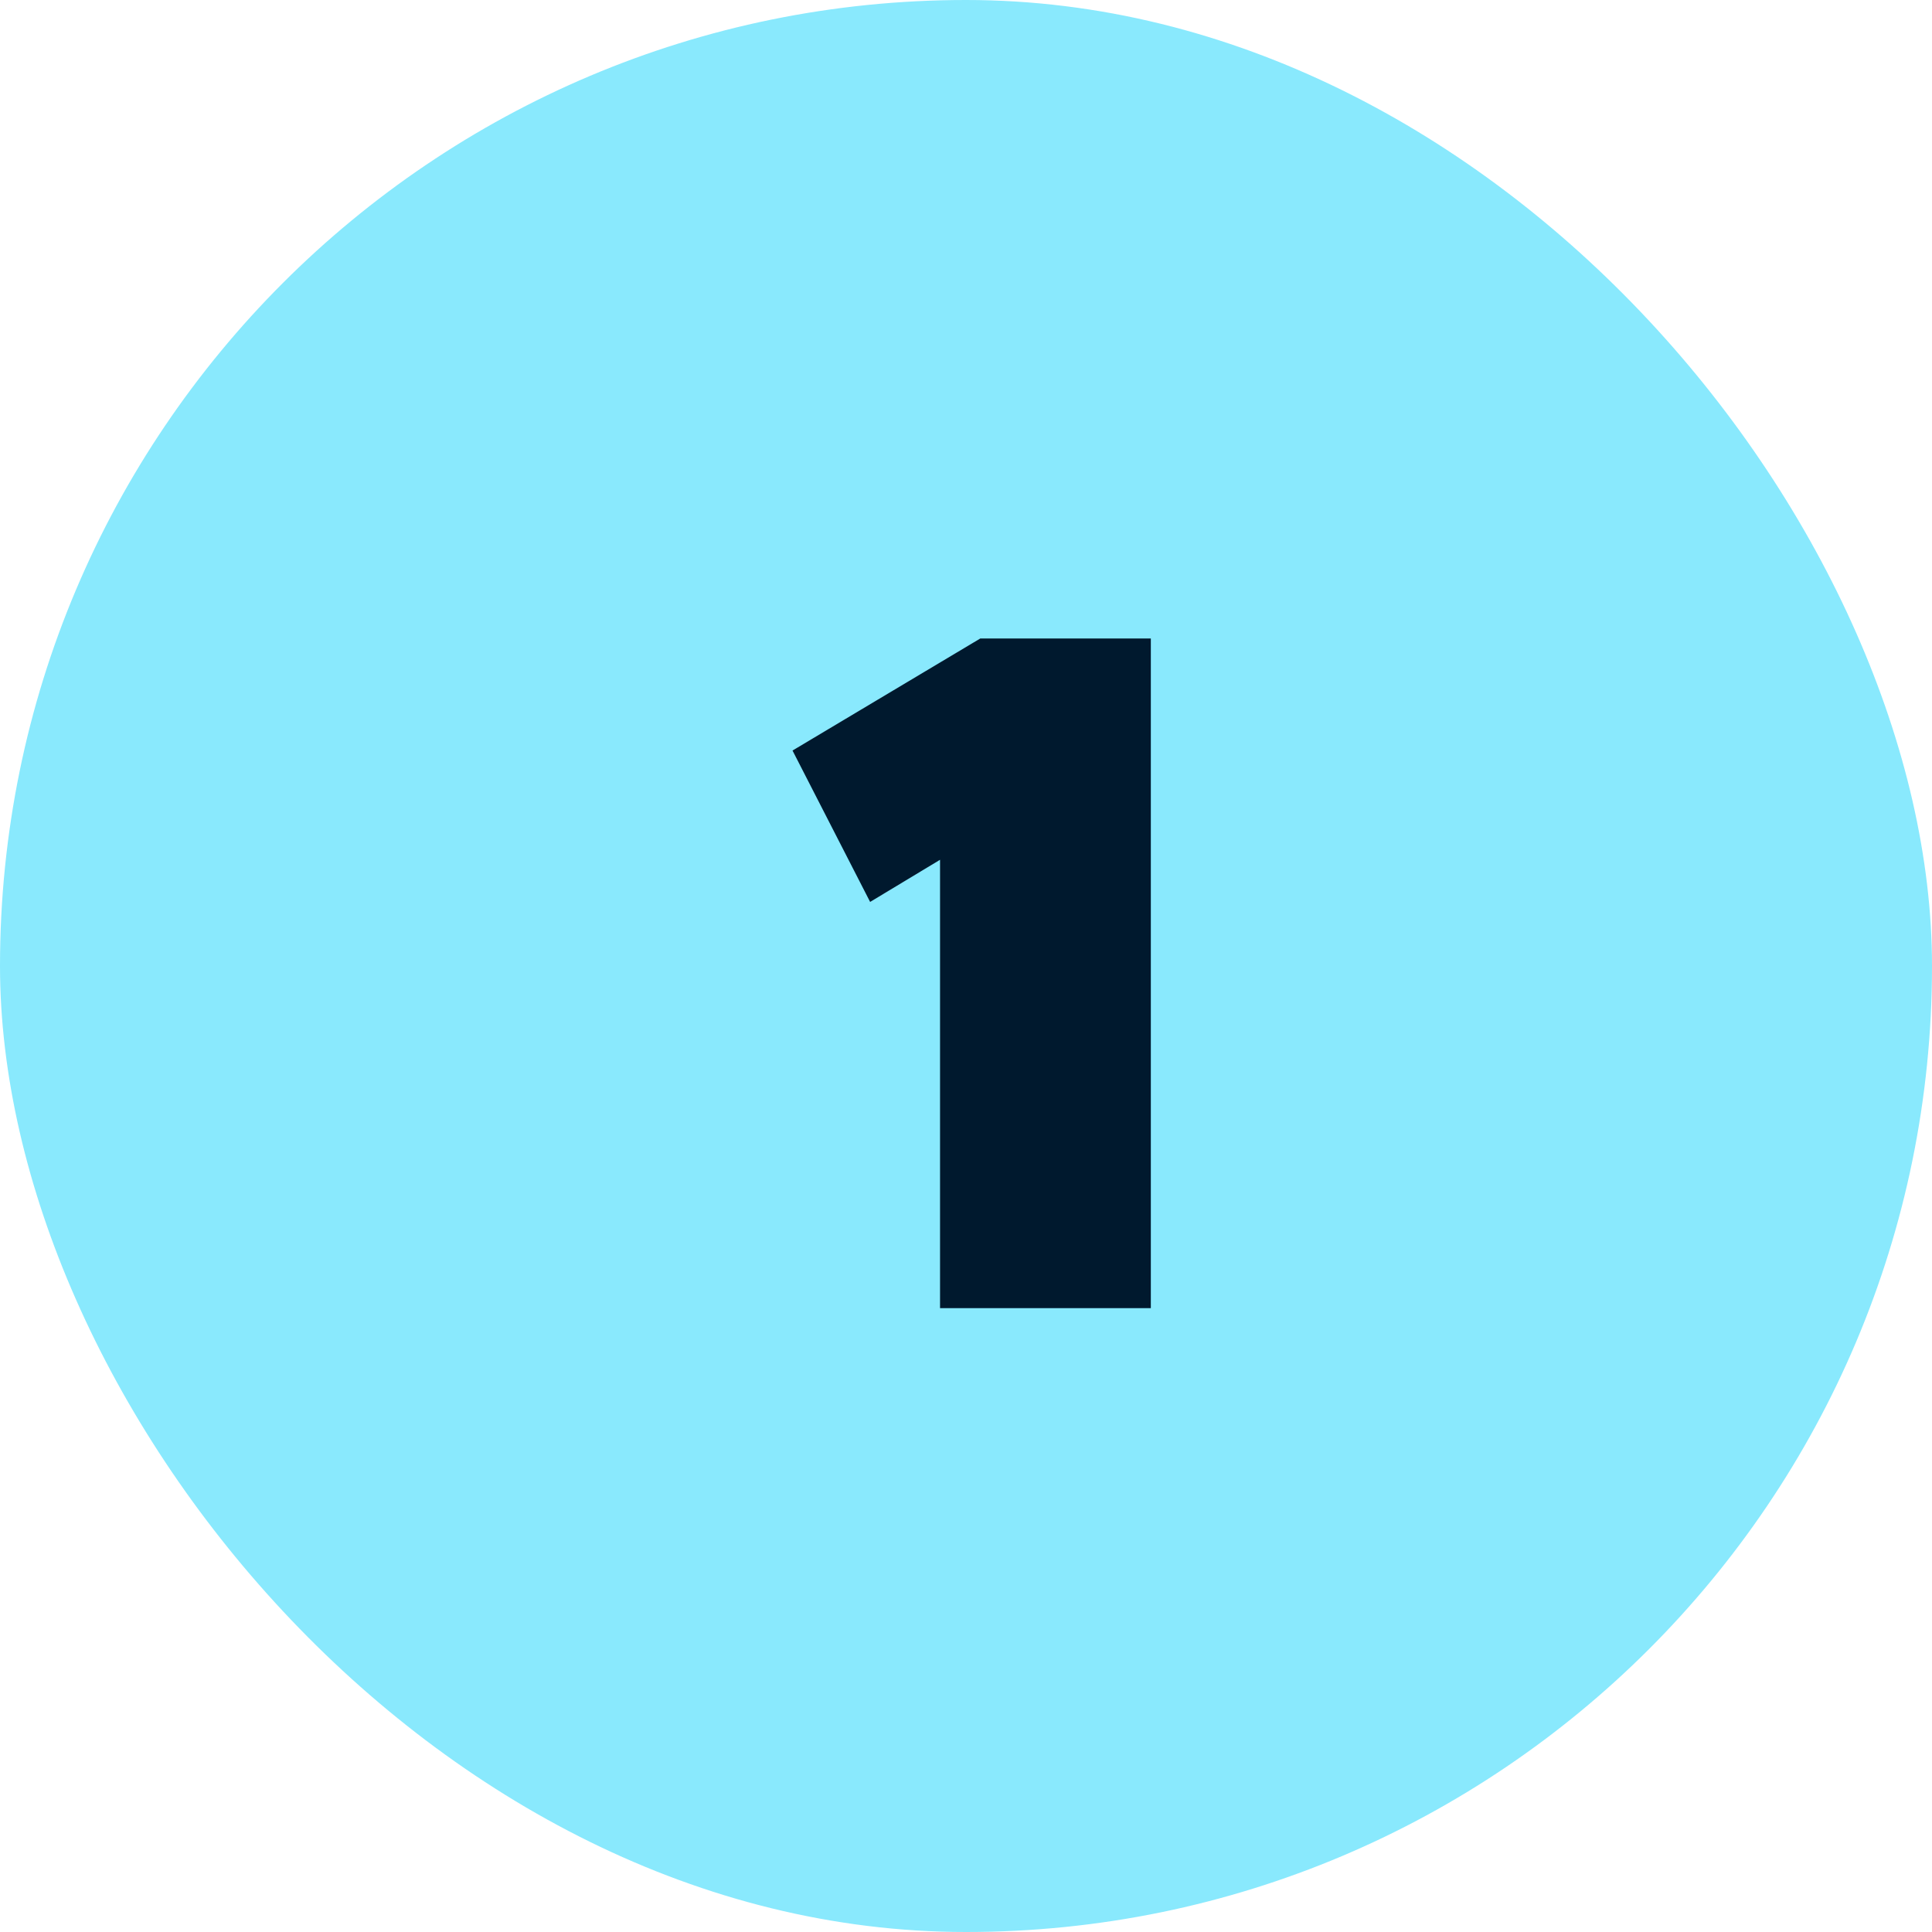 <svg xmlns="http://www.w3.org/2000/svg" width="48" height="48" viewBox="0 0 48 48" fill="none"><rect width="48" height="48" rx="24" fill="#89E9FD"></rect><path d="M24.355 15.863H28.592V32.5H23.355V21.361L21.618 22.408L19.69 18.647L24.355 15.863Z" fill="#00192E"></path></svg>
